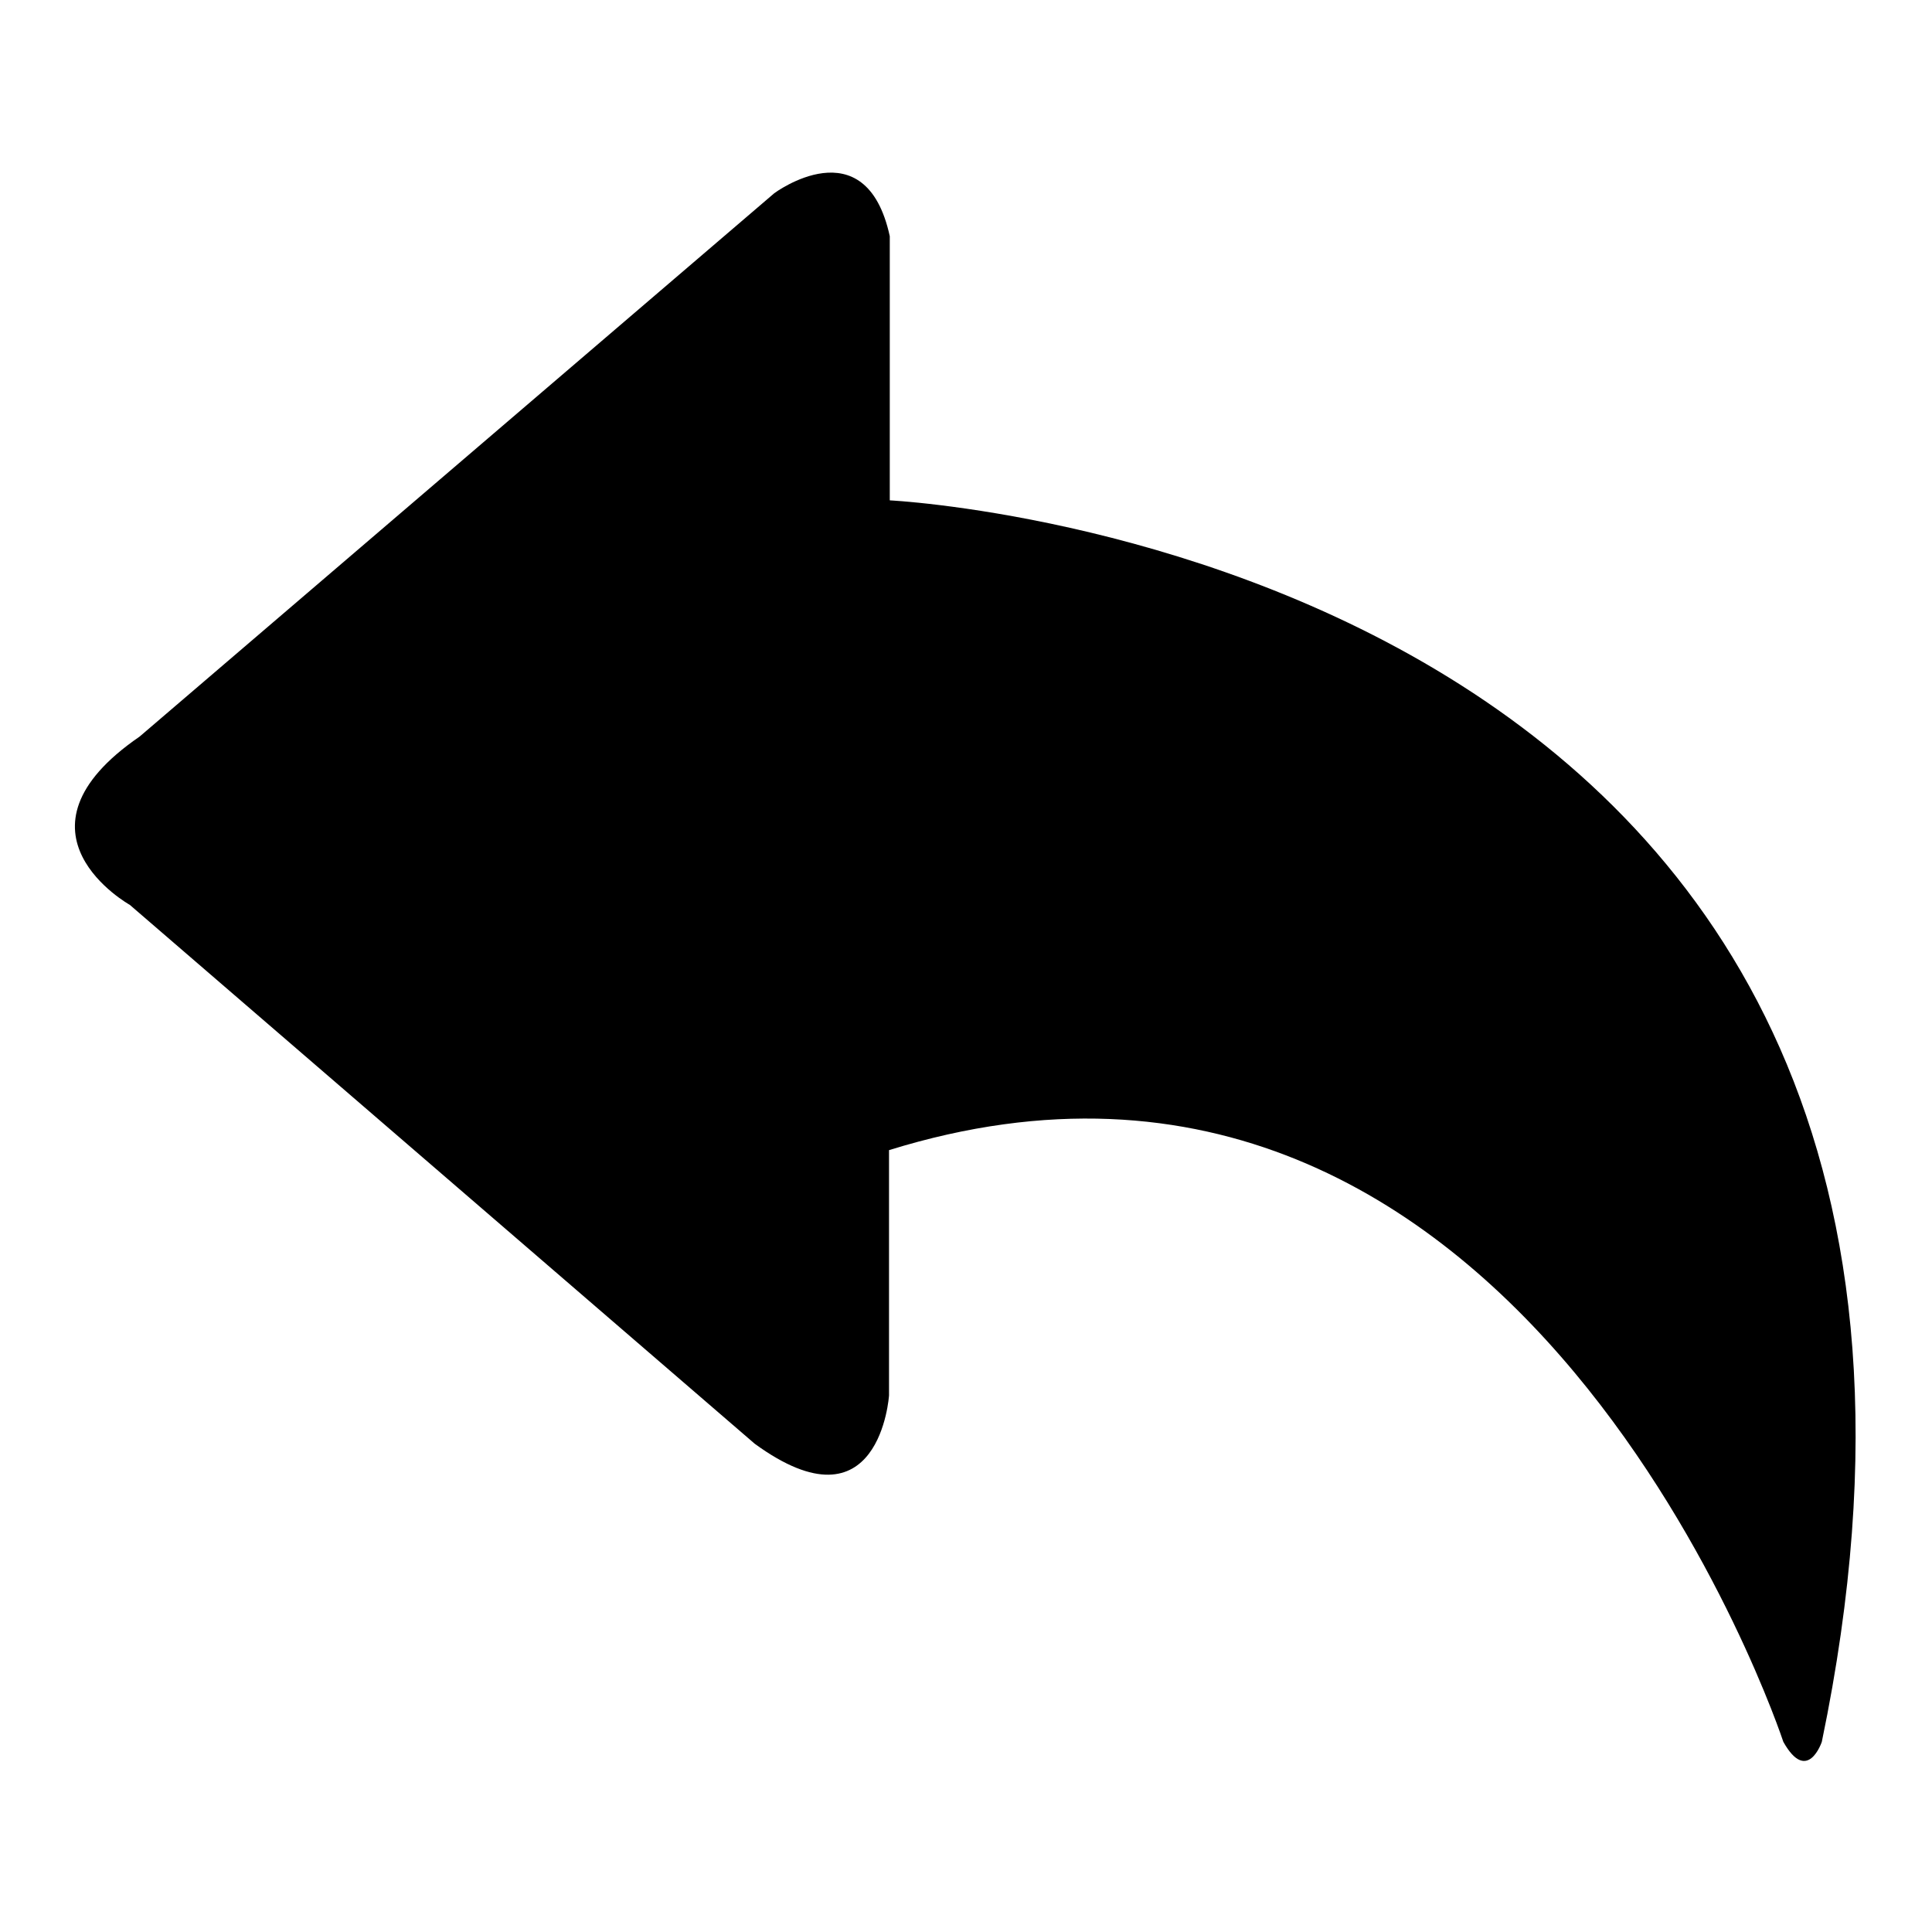 <?xml version="1.0" encoding="utf-8"?>
<!-- Svg Vector Icons : http://www.onlinewebfonts.com/icon -->
<!DOCTYPE svg PUBLIC "-//W3C//DTD SVG 1.1//EN" "http://www.w3.org/Graphics/SVG/1.1/DTD/svg11.dtd">
<svg version="1.1" xmlns="http://www.w3.org/2000/svg" xmlns:xlink="http://www.w3.org/1999/xlink" x="0px" y="0px" viewBox="0 0 256 256" enable-background="new 0 0 256 256" xml:space="preserve">
<g> <path fill="#000000" d="M117.9,66.3v-35c-3.2-14.7-15.3-5.7-15.3-5.7l-84.1,72c-18.5,12.7-1.3,22.3-1.3,22.3l82.8,71.4 c16.6,12.1,17.8-6.4,17.8-6.4v-32.5c84.1-26.1,118.5,78.4,118.5,78.4c3.2,5.7,5.1,0,5.1,0C274,73.9,117.9,66.3,117.9,66.3z"/></g>
</svg>